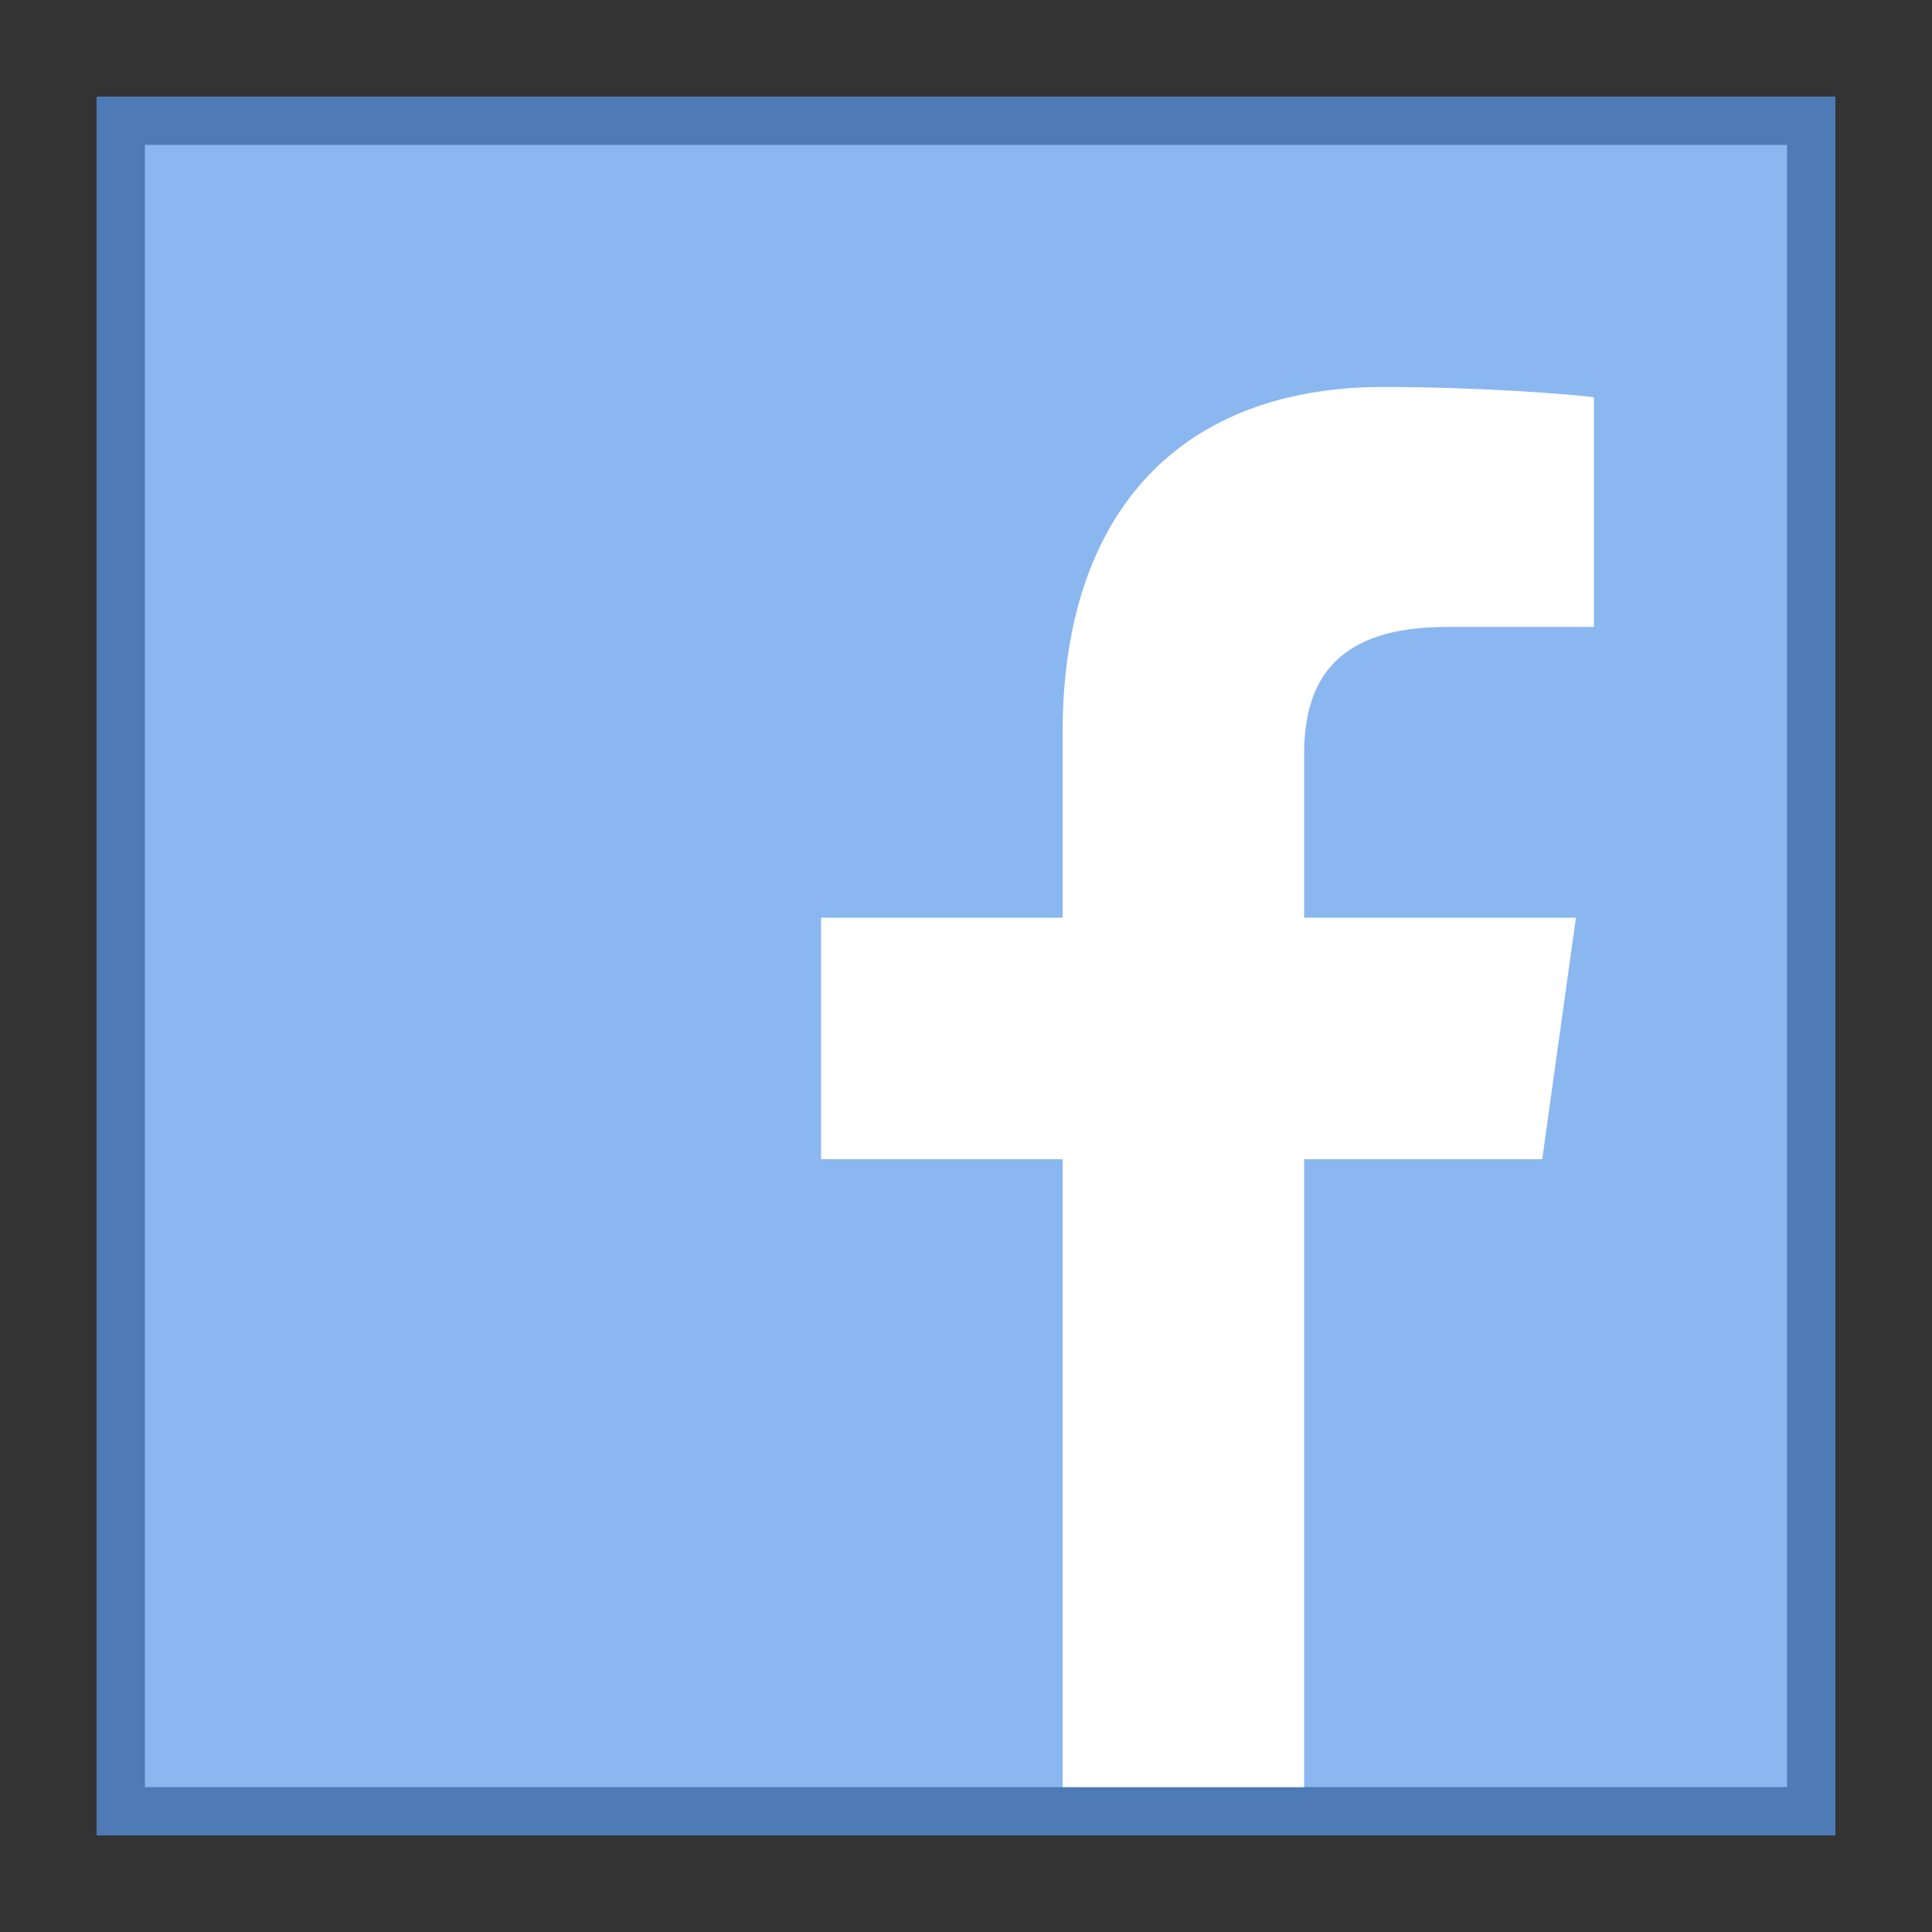 <svg xmlns="http://www.w3.org/2000/svg" viewBox="0 0 40 40"><rect x="0" y="0" width="40" height="40" fill="#333333" stroke="none"/><rect x="2.5" y="2.5" width="35" height="35" fill="#8bb7f0"/><path d="M37 3v34H3V3h34m1-1H2v36h36V2z" fill="#4e7ab5"/><path d="M27 37V24h4.93l.698-5H27v-3.384c0-1.568.702-2.636 2.95-2.636l3.05-.001V8.225c-.496-.066-2.381-.213-4.361-.213-4.134 0-6.639 2.523-6.639 7.157V19h-5v5h5v13h5z" fill="#fff"/></svg>
